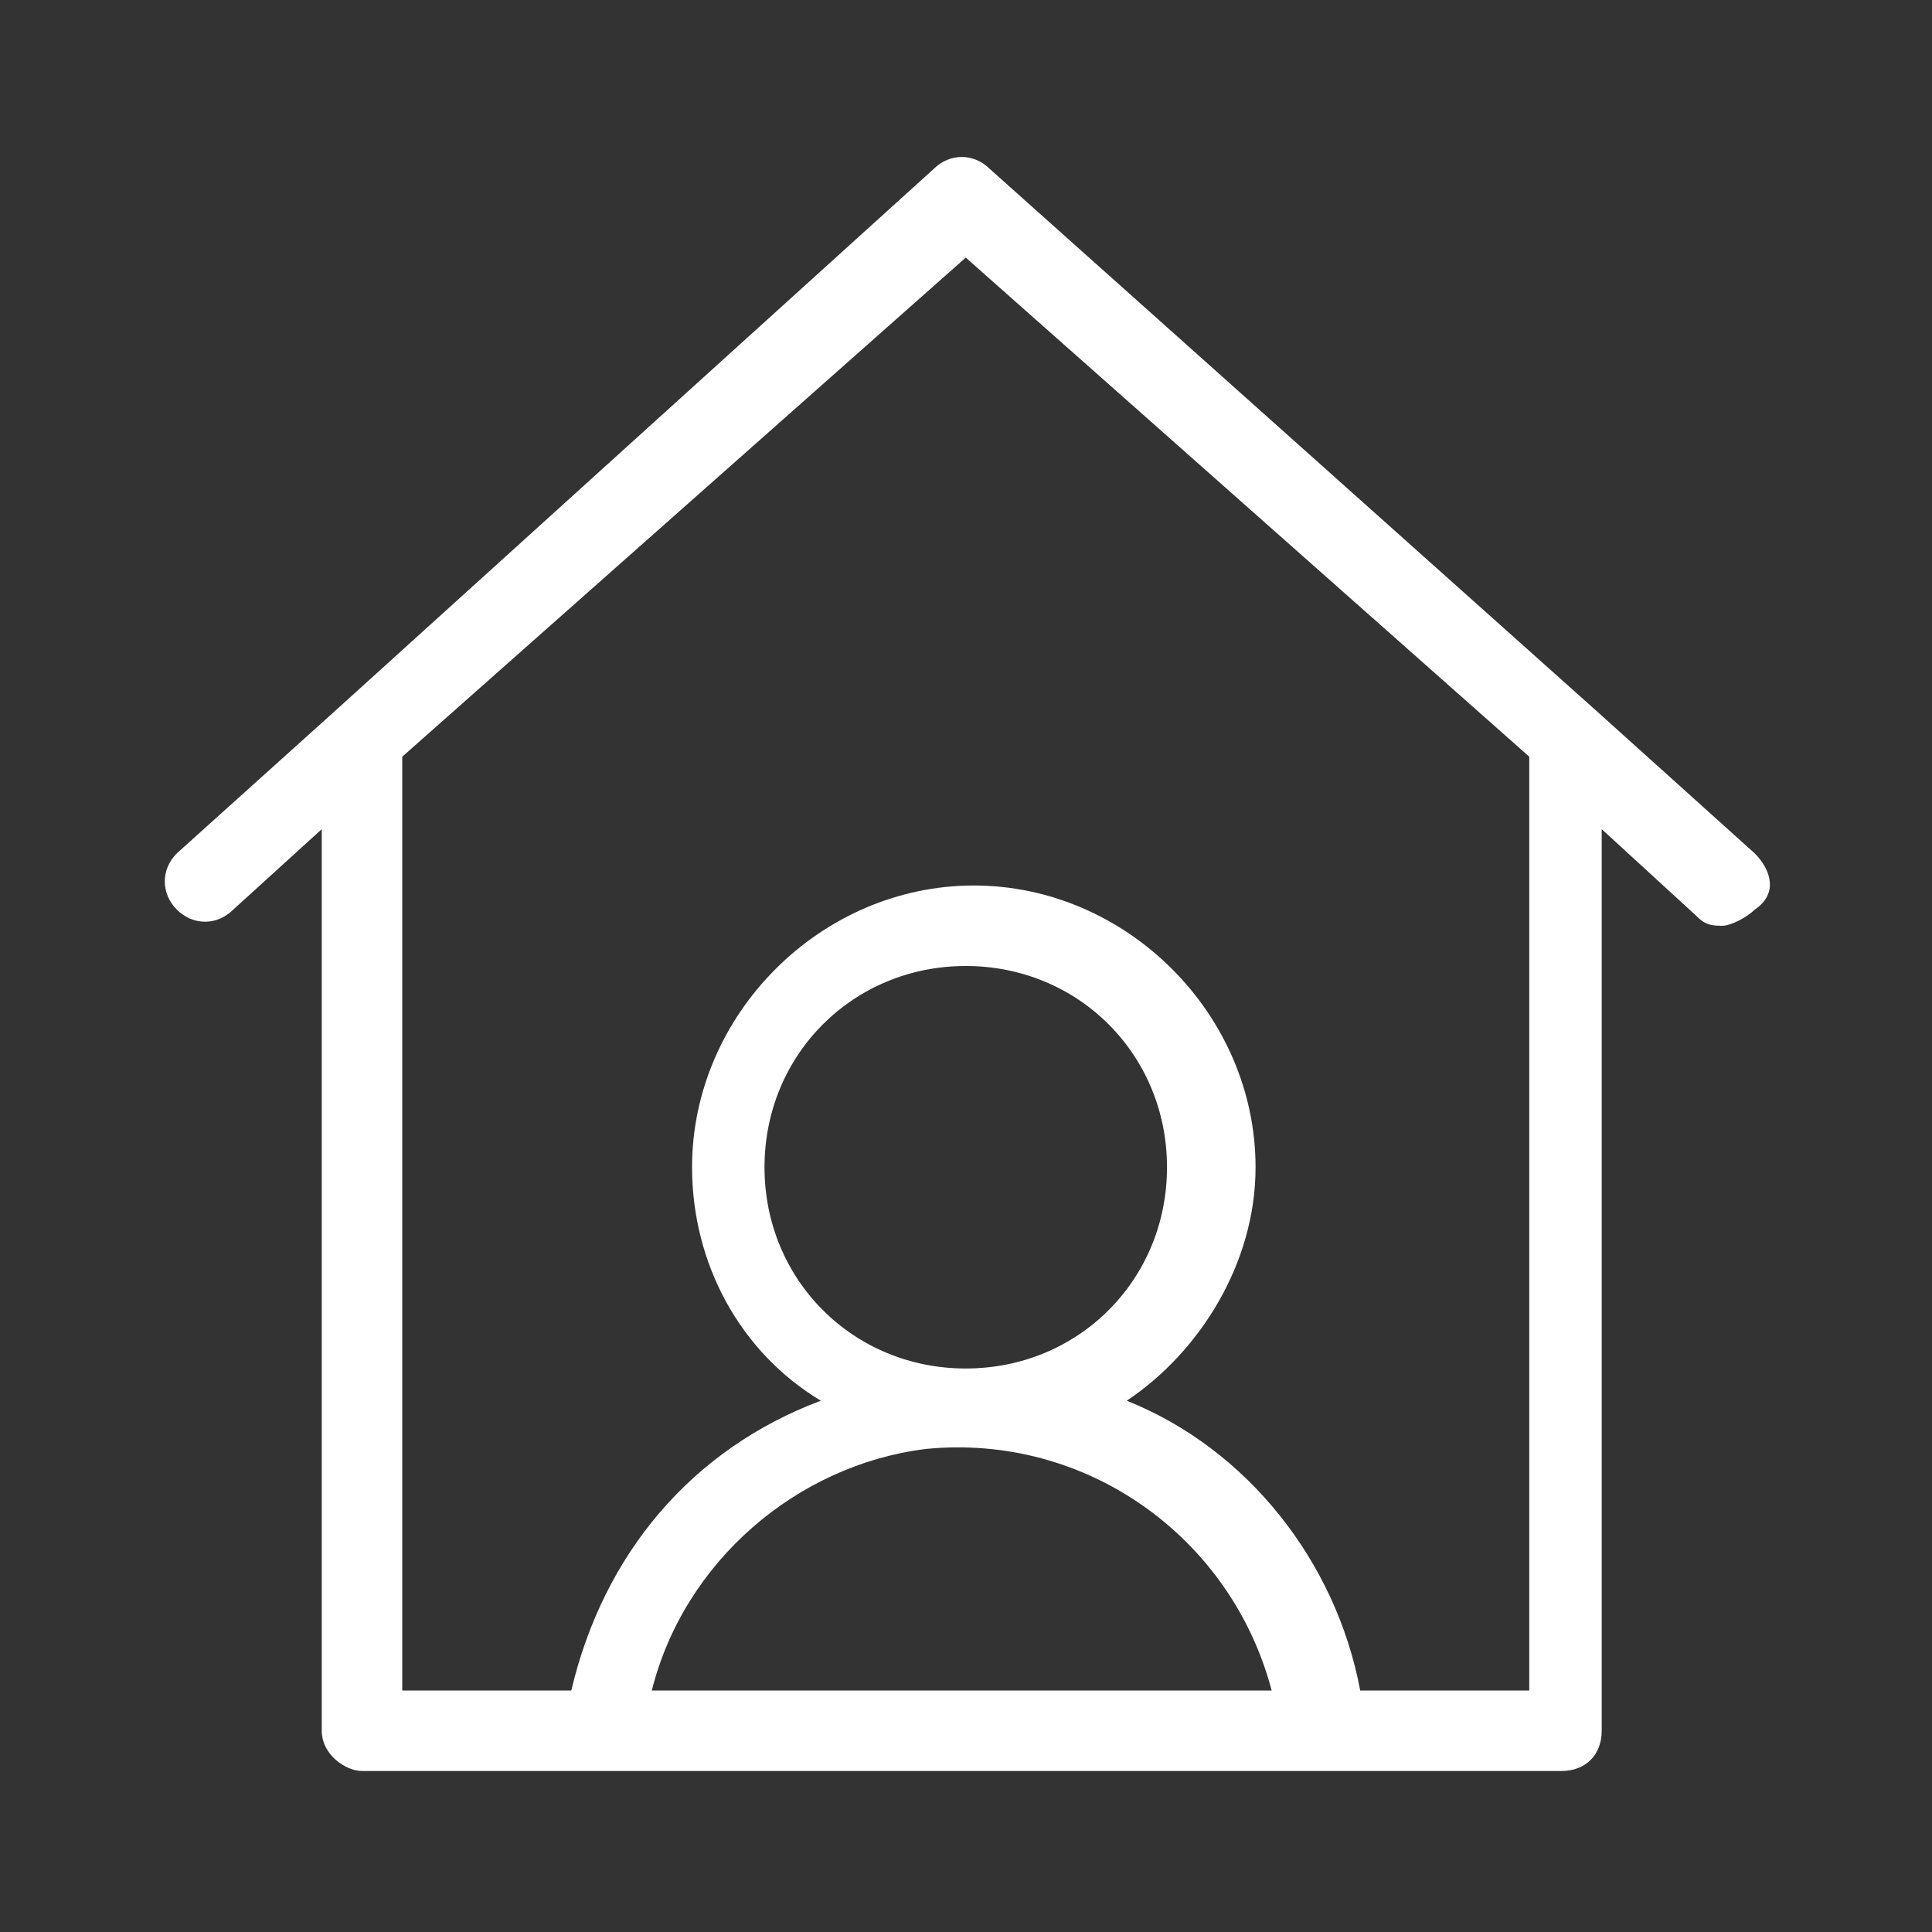 <?xml version="1.0" encoding="UTF-8"?> <svg xmlns="http://www.w3.org/2000/svg" width="24" height="24" viewBox="0 0 24 24" fill="none"><rect x="0" y="0" width="24" height="24" fill="#333333" stroke="none"/><path d="M21.797 10.6L19.797 8.8L12.297 2.1C12.097 1.9 11.797 1.9 11.597 2.1L4.197 8.8L2.197 10.6C1.997 10.8 1.997 11.1 2.197 11.3C2.397 11.5 2.697 11.5 2.897 11.3L3.997 10.3V21.5C3.997 21.8 4.297 22 4.497 22H19.397C19.697 22 19.897 21.8 19.897 21.5V10.3L21.097 11.4C21.197 11.5 21.297 11.5 21.397 11.5C21.497 11.5 21.697 11.4 21.797 11.3C22.097 11.1 21.997 10.8 21.797 10.6ZM8.097 21C8.497 19.4 9.897 18.2 11.497 18C13.497 17.8 15.297 19.1 15.797 21H8.097ZM9.497 14.5C9.497 13.1 10.597 12 11.997 12C13.397 12 14.497 13.1 14.497 14.5C14.497 15.9 13.397 17 11.997 17C10.597 17 9.497 15.9 9.497 14.5ZM18.997 21H16.897C16.597 19.4 15.497 18 13.997 17.4C14.897 16.8 15.597 15.7 15.597 14.5C15.597 12.6 13.997 11 12.097 11C10.197 11 8.597 12.6 8.597 14.5C8.597 15.7 9.197 16.8 10.197 17.4C8.597 18 7.497 19.3 7.097 21H4.997V9.4L11.997 3.2L18.997 9.4V21Z" fill="white"></path></svg> 